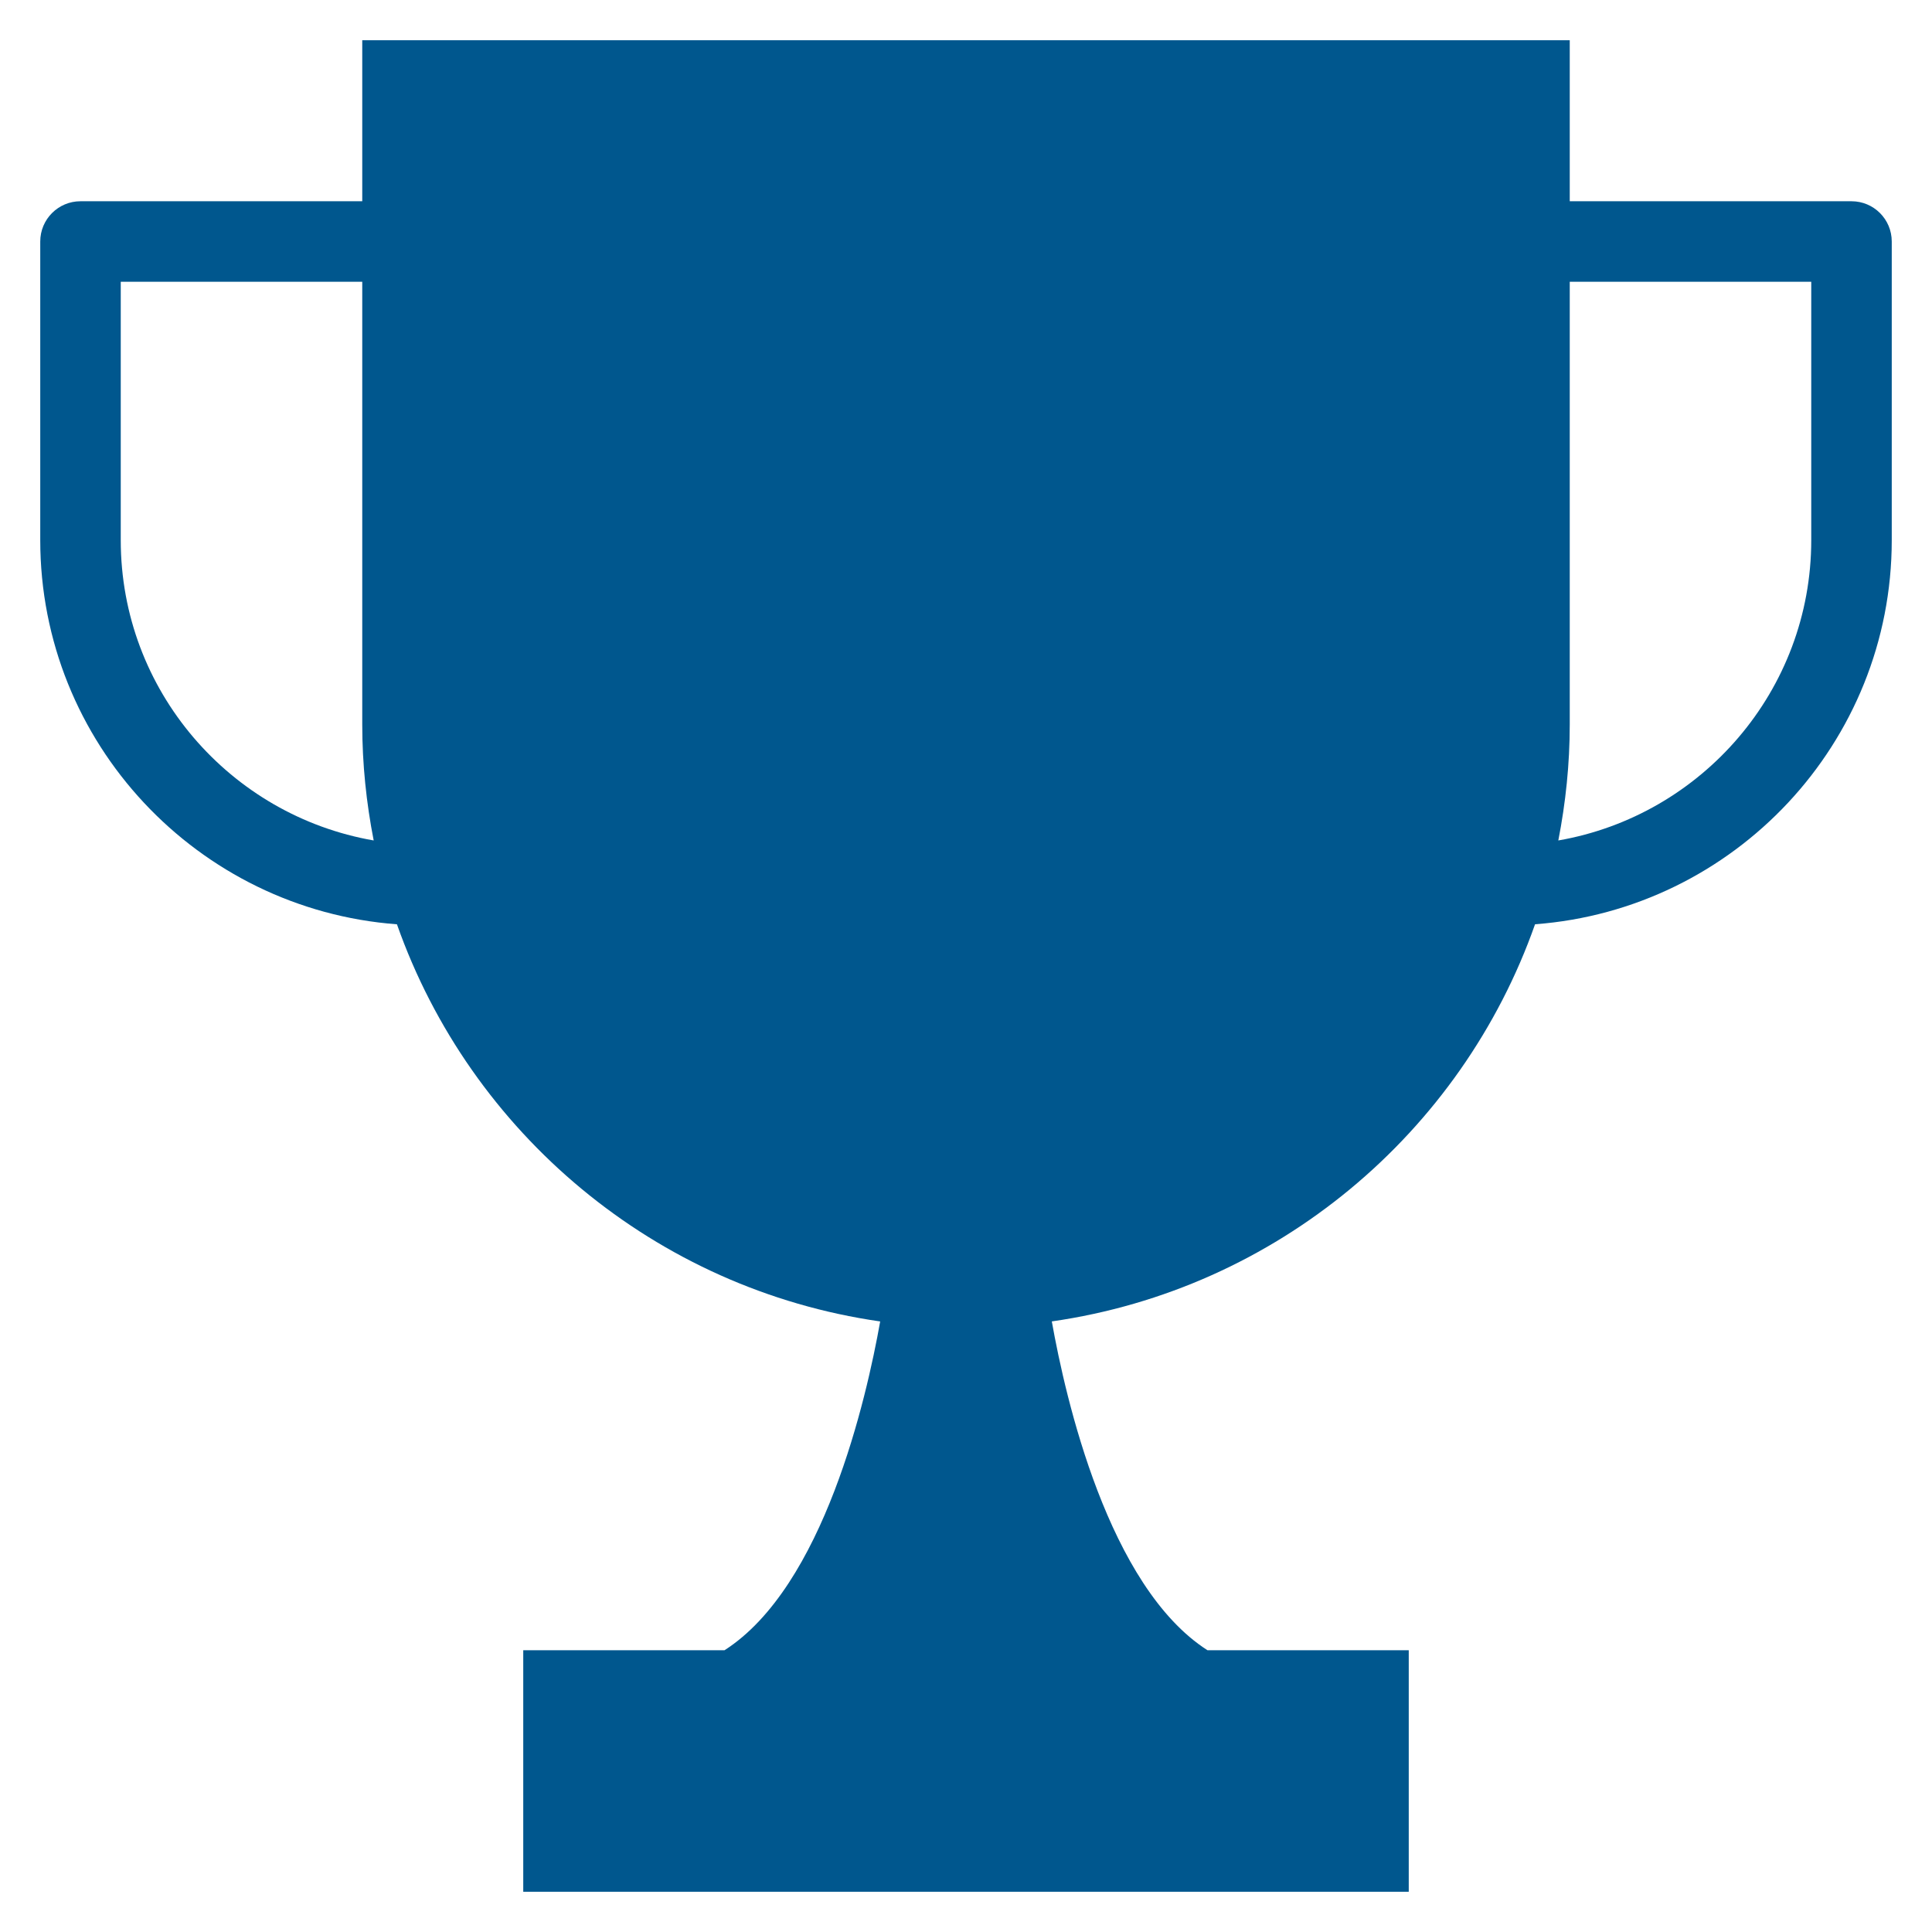 <svg xmlns="http://www.w3.org/2000/svg" xmlns:xlink="http://www.w3.org/1999/xlink" x="0px" y="0px" width="48px" height="48px" viewBox="0 0 48 48"><g >
<path fill="#00578e" d="M46,5h-7V1H9v4H2C1.447,5,1,5.448,1,6v7.42
	c0,5.04,3.915,9.174,8.862,9.544c1.827,5.187,6.42,9.066,12.006,9.867
	C21.529,34.737,20.467,39.421,18,41h-5v6h22v-6h-5c-2.467-1.579-3.529-6.263-3.868-8.17
	c5.586-0.801,10.179-4.68,12.006-9.867C43.085,22.594,47,18.46,47,13.42V6
	C47,5.448,46.553,5,46,5z M3,13.42V7h6v11c0,0.986,0.102,1.948,0.284,2.881
	C5.721,20.263,3,17.157,3,13.42z M45,13.42c0,3.737-2.721,6.843-6.284,7.461
	C38.898,19.948,39,18.986,39,18V7h6V13.42z"/>
</g></svg>
